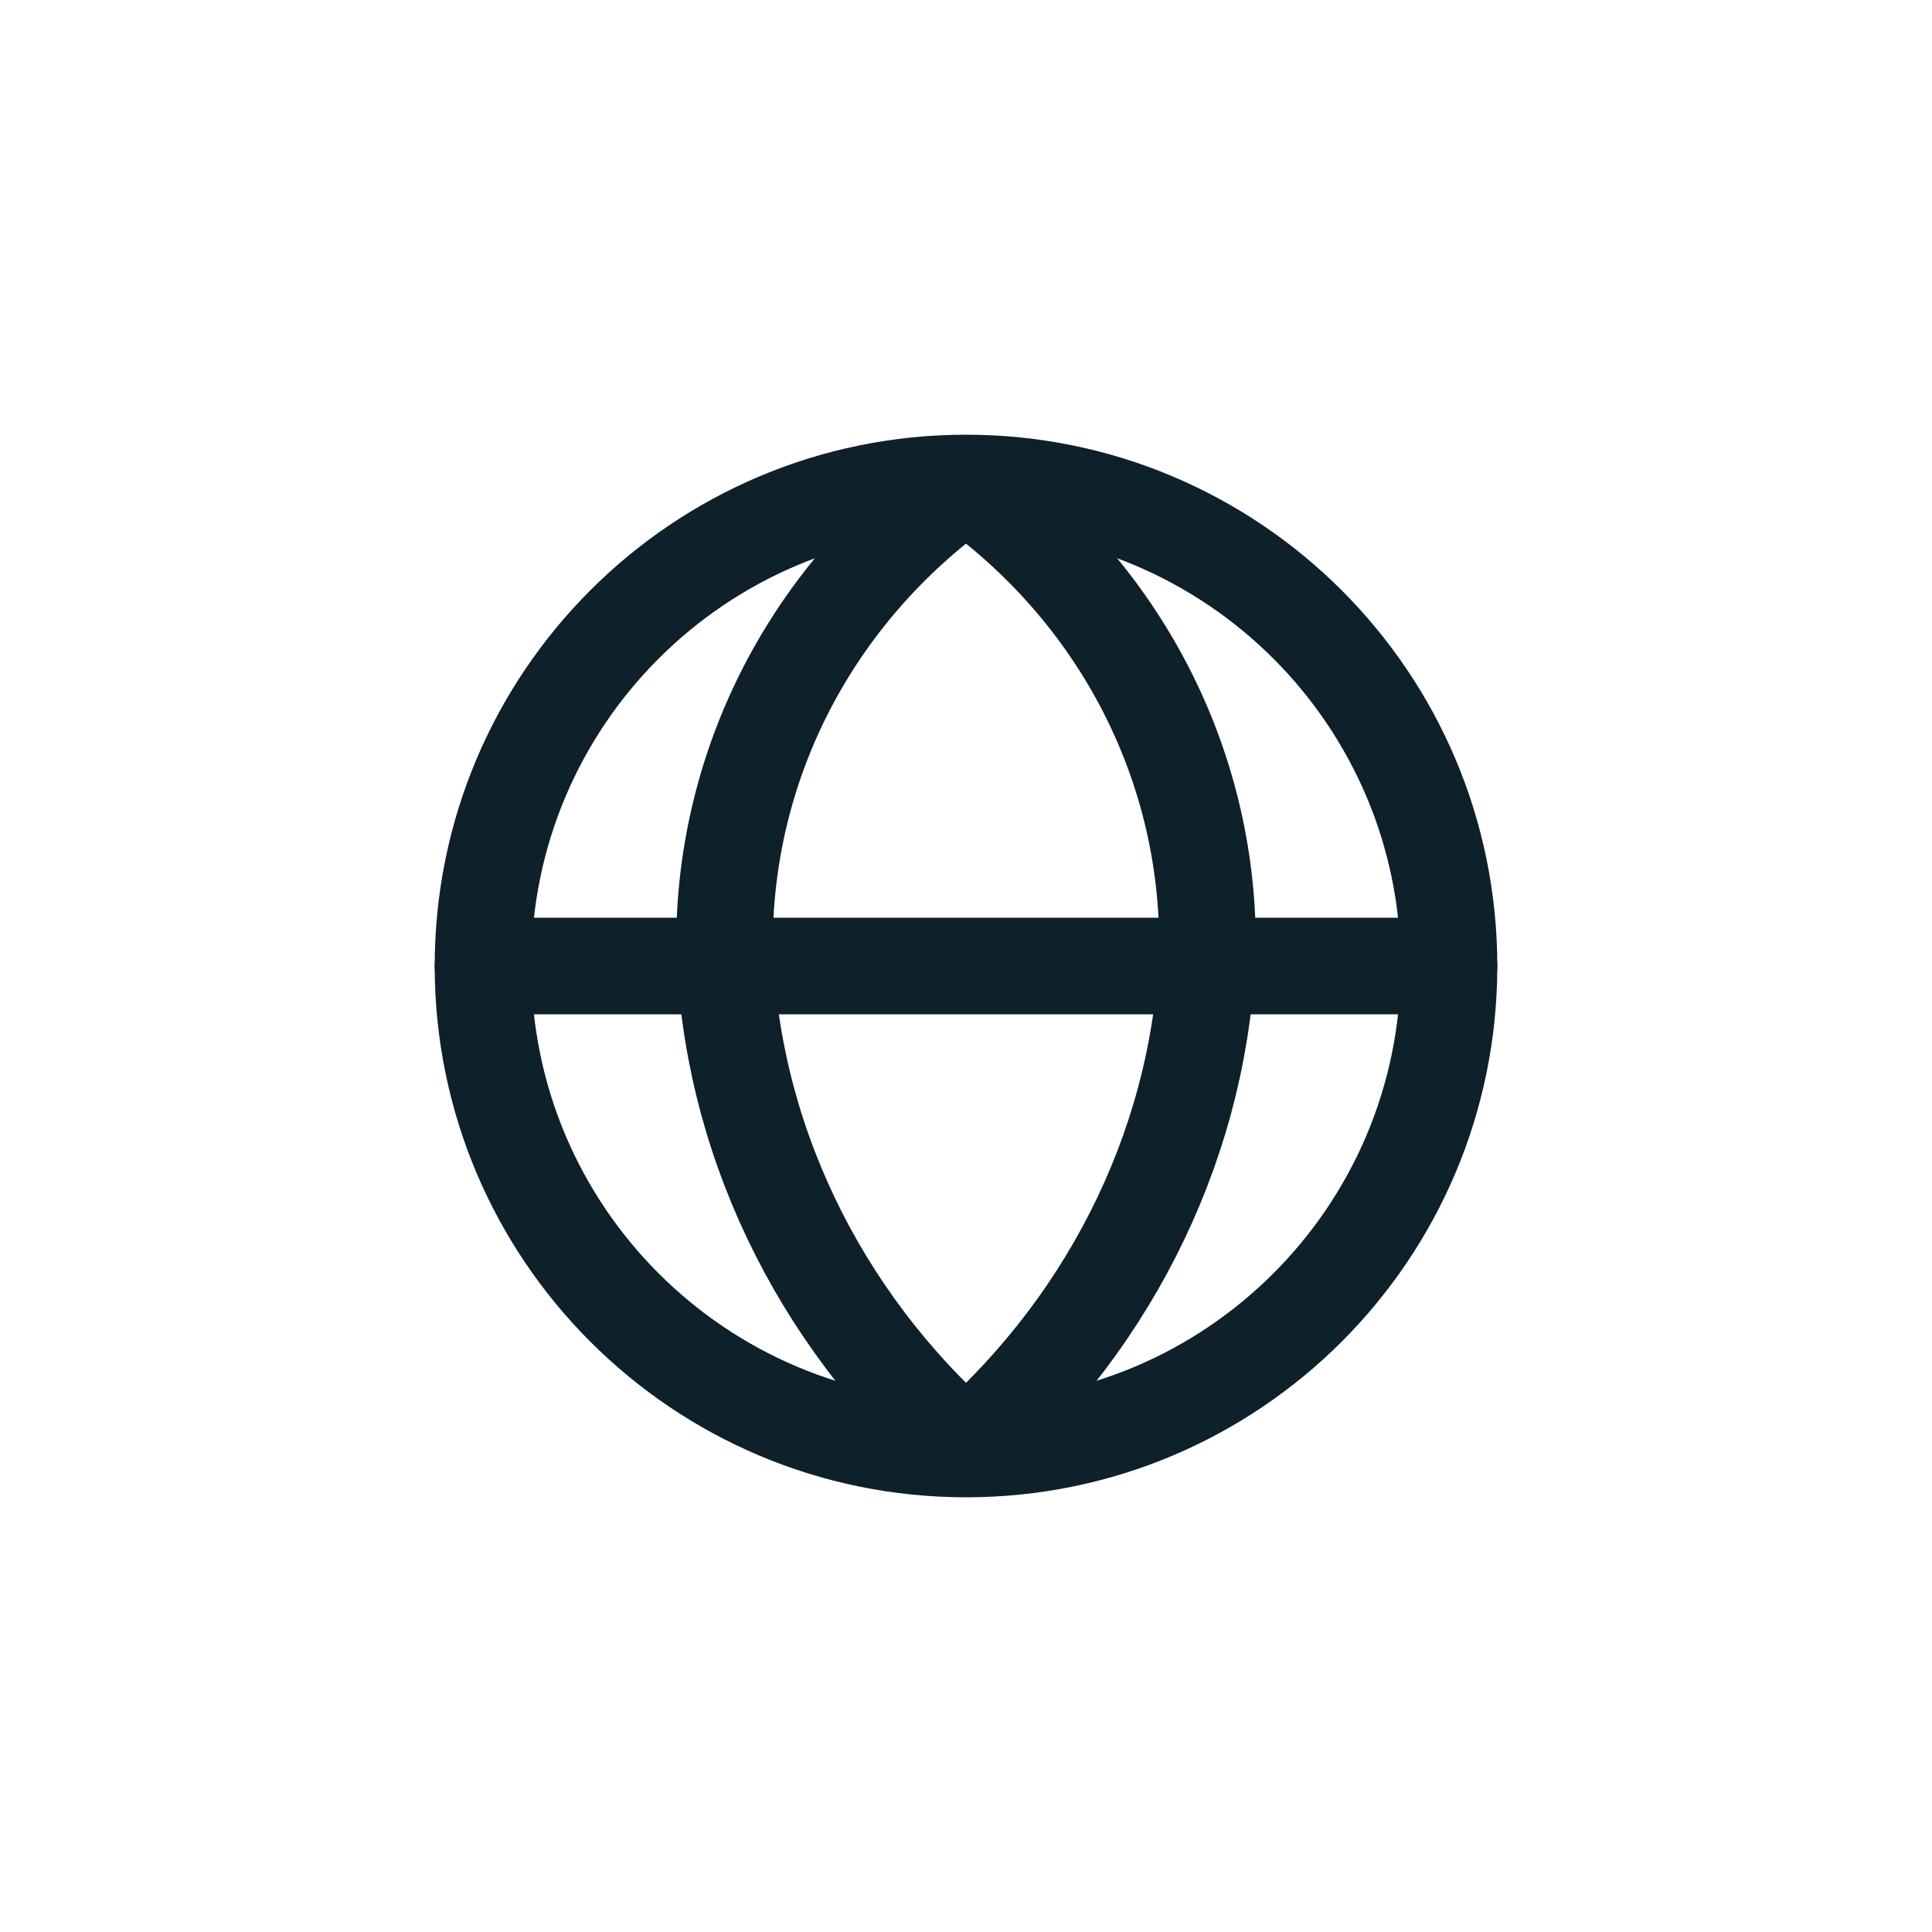 <svg width="40" height="40" viewBox="0 0 40 40" fill="none" xmlns="http://www.w3.org/2000/svg">
<path d="M20 30C25.523 30 30 25.523 30 20C30 14.477 25.523 10 20 10C14.477 10 10 14.477 10 20C10 25.523 14.477 30 20 30Z" stroke="#0E202A" stroke-width="2"/>
<path d="M20 10C16.8 12.273 15 15.818 15 19.546C15.1 23.454 16.9 27.273 20 30" stroke="#0E202A" stroke-width="2"/>
<path d="M20 10C23.2 12.273 25 15.818 25 19.546C24.9 23.454 23.1 27.273 20 30" stroke="#0E202A" stroke-width="2"/>
<path d="M10 20H30" stroke="#0E202A" stroke-width="2" stroke-linecap="round"/>
</svg>
